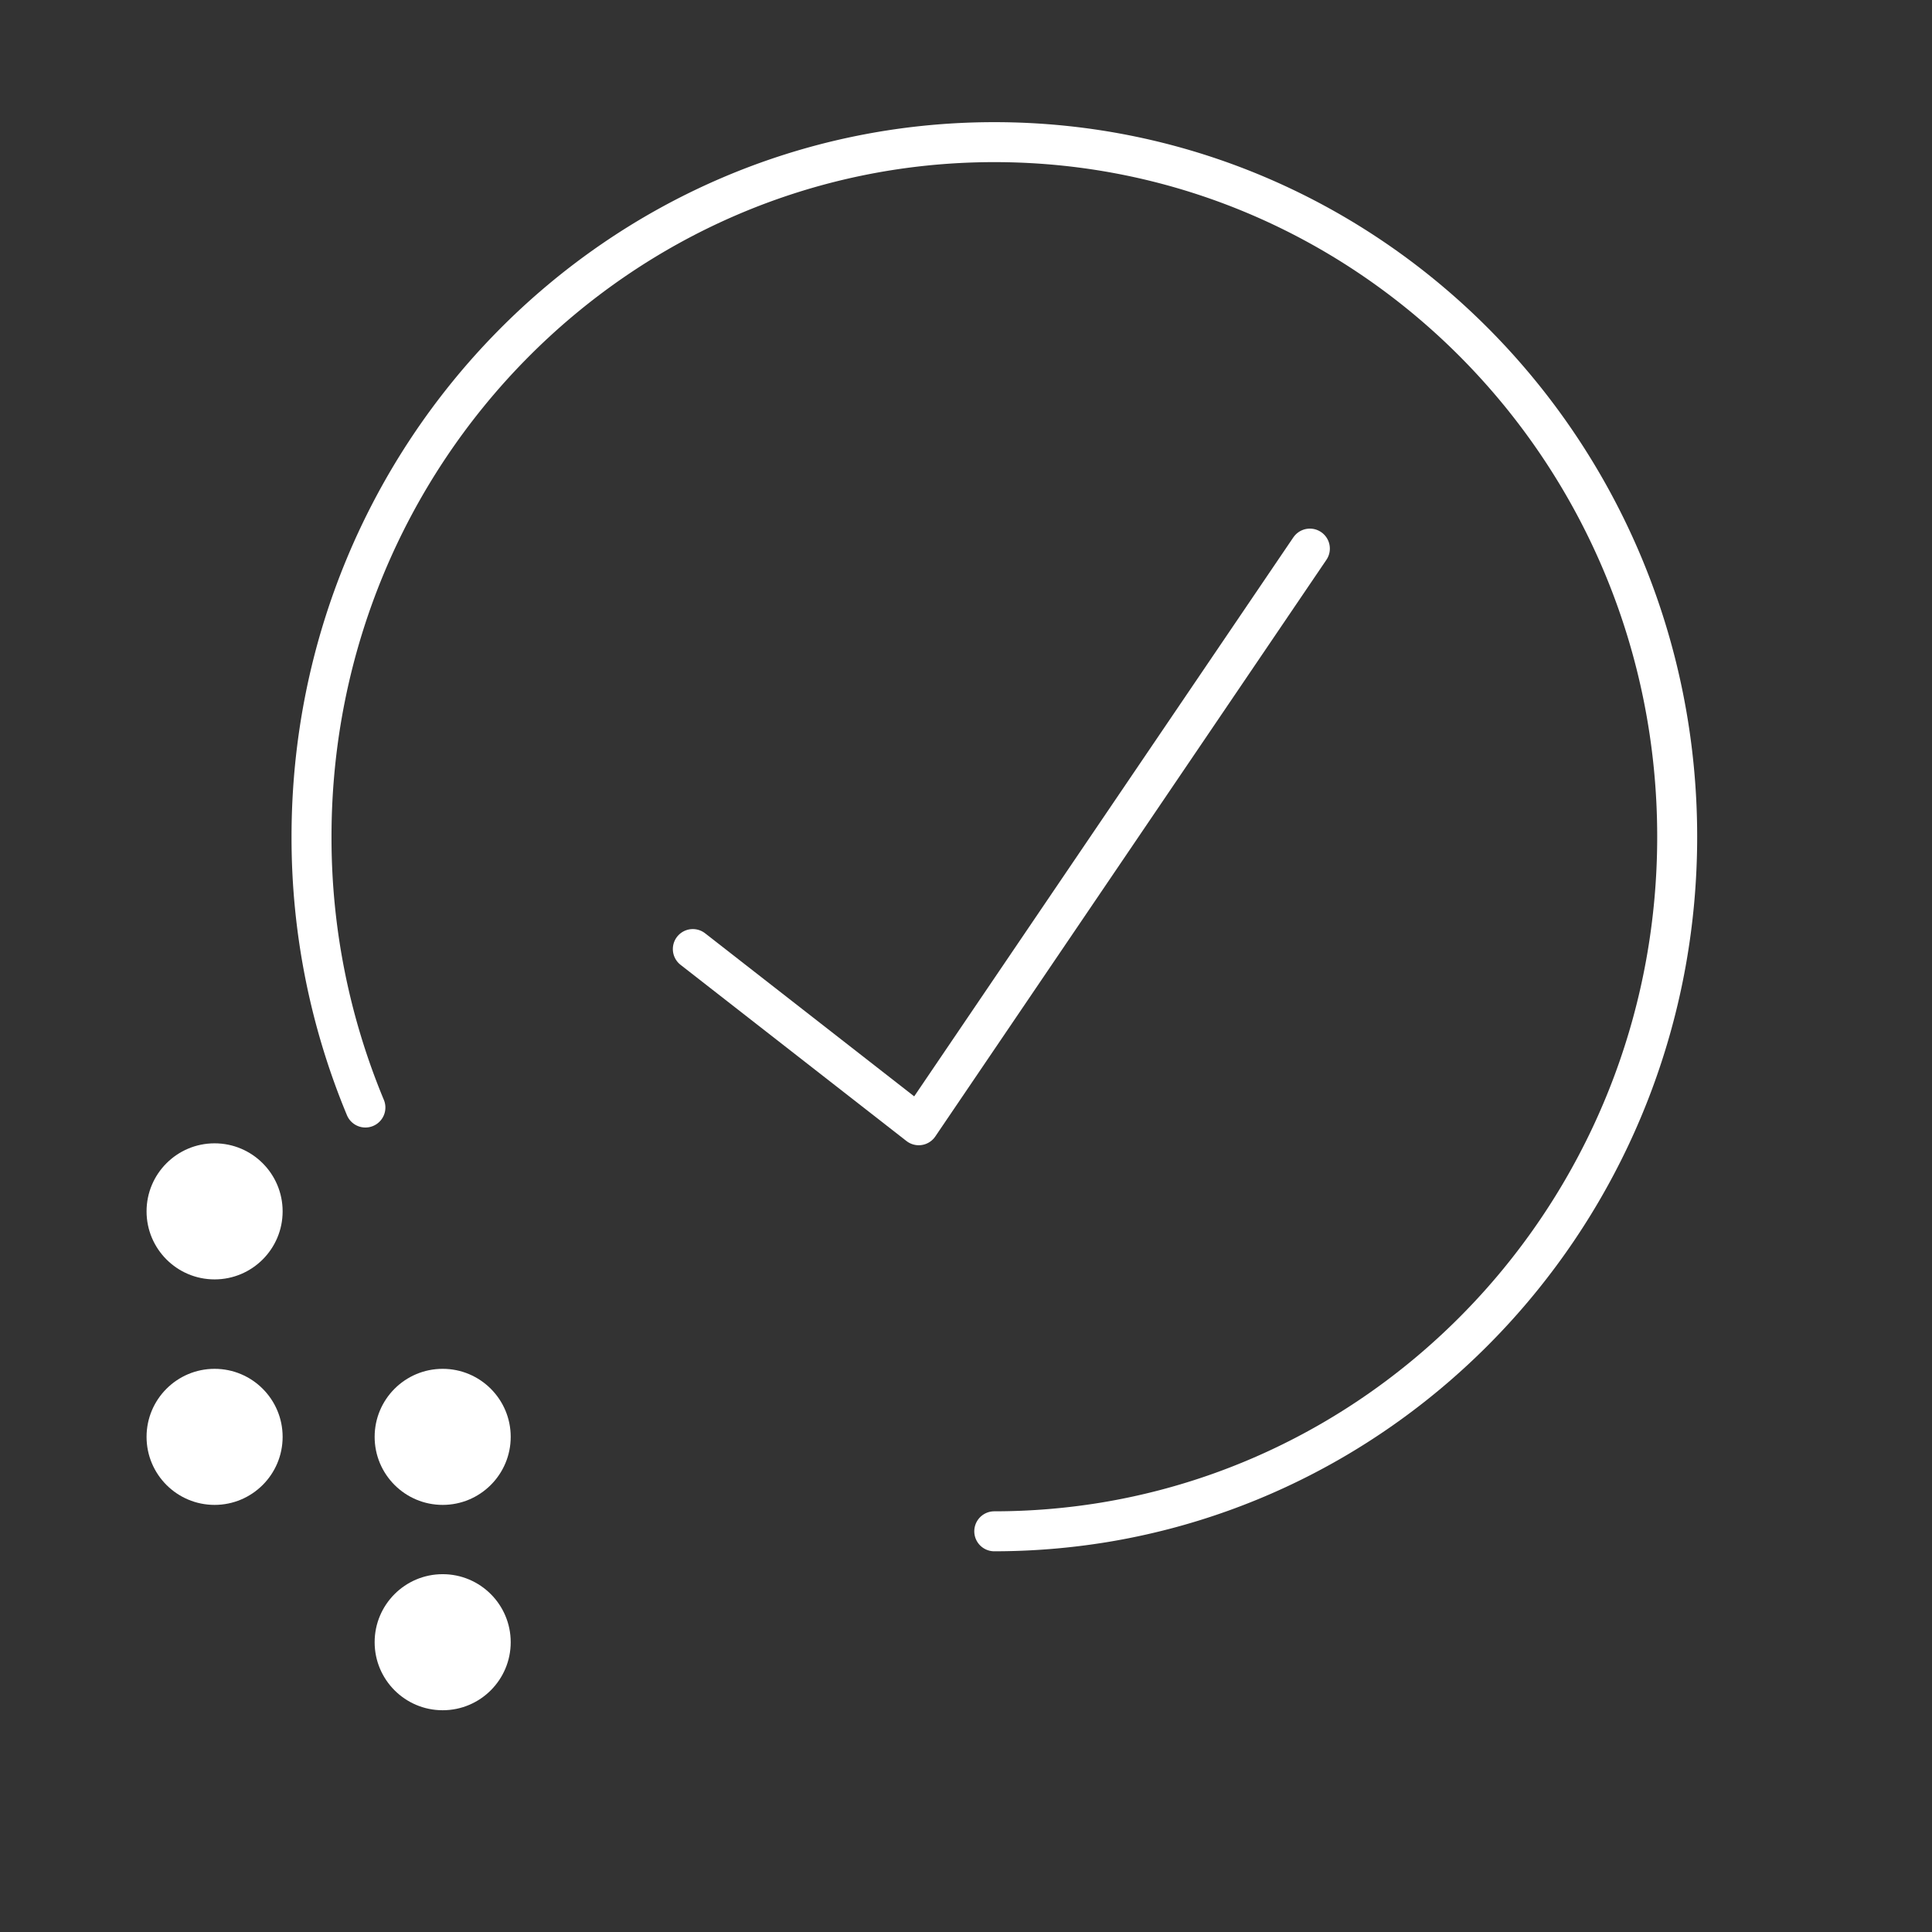 <?xml version="1.0" encoding="UTF-8"?>
<svg xmlns="http://www.w3.org/2000/svg" viewBox="0 0 232.01 232.01">
  <rect x="0" y="0" width="232.01" height="232.01" fill="#333333" stroke="none"/>
  <defs>
    <style>.cls-1{fill:#fff;}.cls-2{fill:none;stroke:#fff;stroke-linecap:round;stroke-linejoin:round;stroke-width:4.8px;}</style>
  </defs>
  <g id="rasterpunkte">
    <circle class="cls-1" cx="25.77" cy="145.47" r="8.17"></circle>
    <circle class="cls-1" cx="53.16" cy="197.21" r="8.17"></circle>
    <circle class="cls-1" cx="25.77" cy="172.55" r="8.17"></circle>
    <circle class="cls-1" cx="53.16" cy="172.55" r="8.17"></circle>
  </g>
  <g id="lines">
    <path class="cls-2" d="M43.88,133a84.24,84.24,0,0,1-6.47-32.52c0-46.07,36.72-83.41,82-83.41s82,37.34,82,83.41c0,41.5-29.81,75.93-68.84,82.34a81.74,81.74,0,0,1-13.17,1.07"></path>
    <polyline class="cls-2" points="83.2 113.97 110.33 135.13 157.3 65.88"></polyline>
  </g>
</svg>
